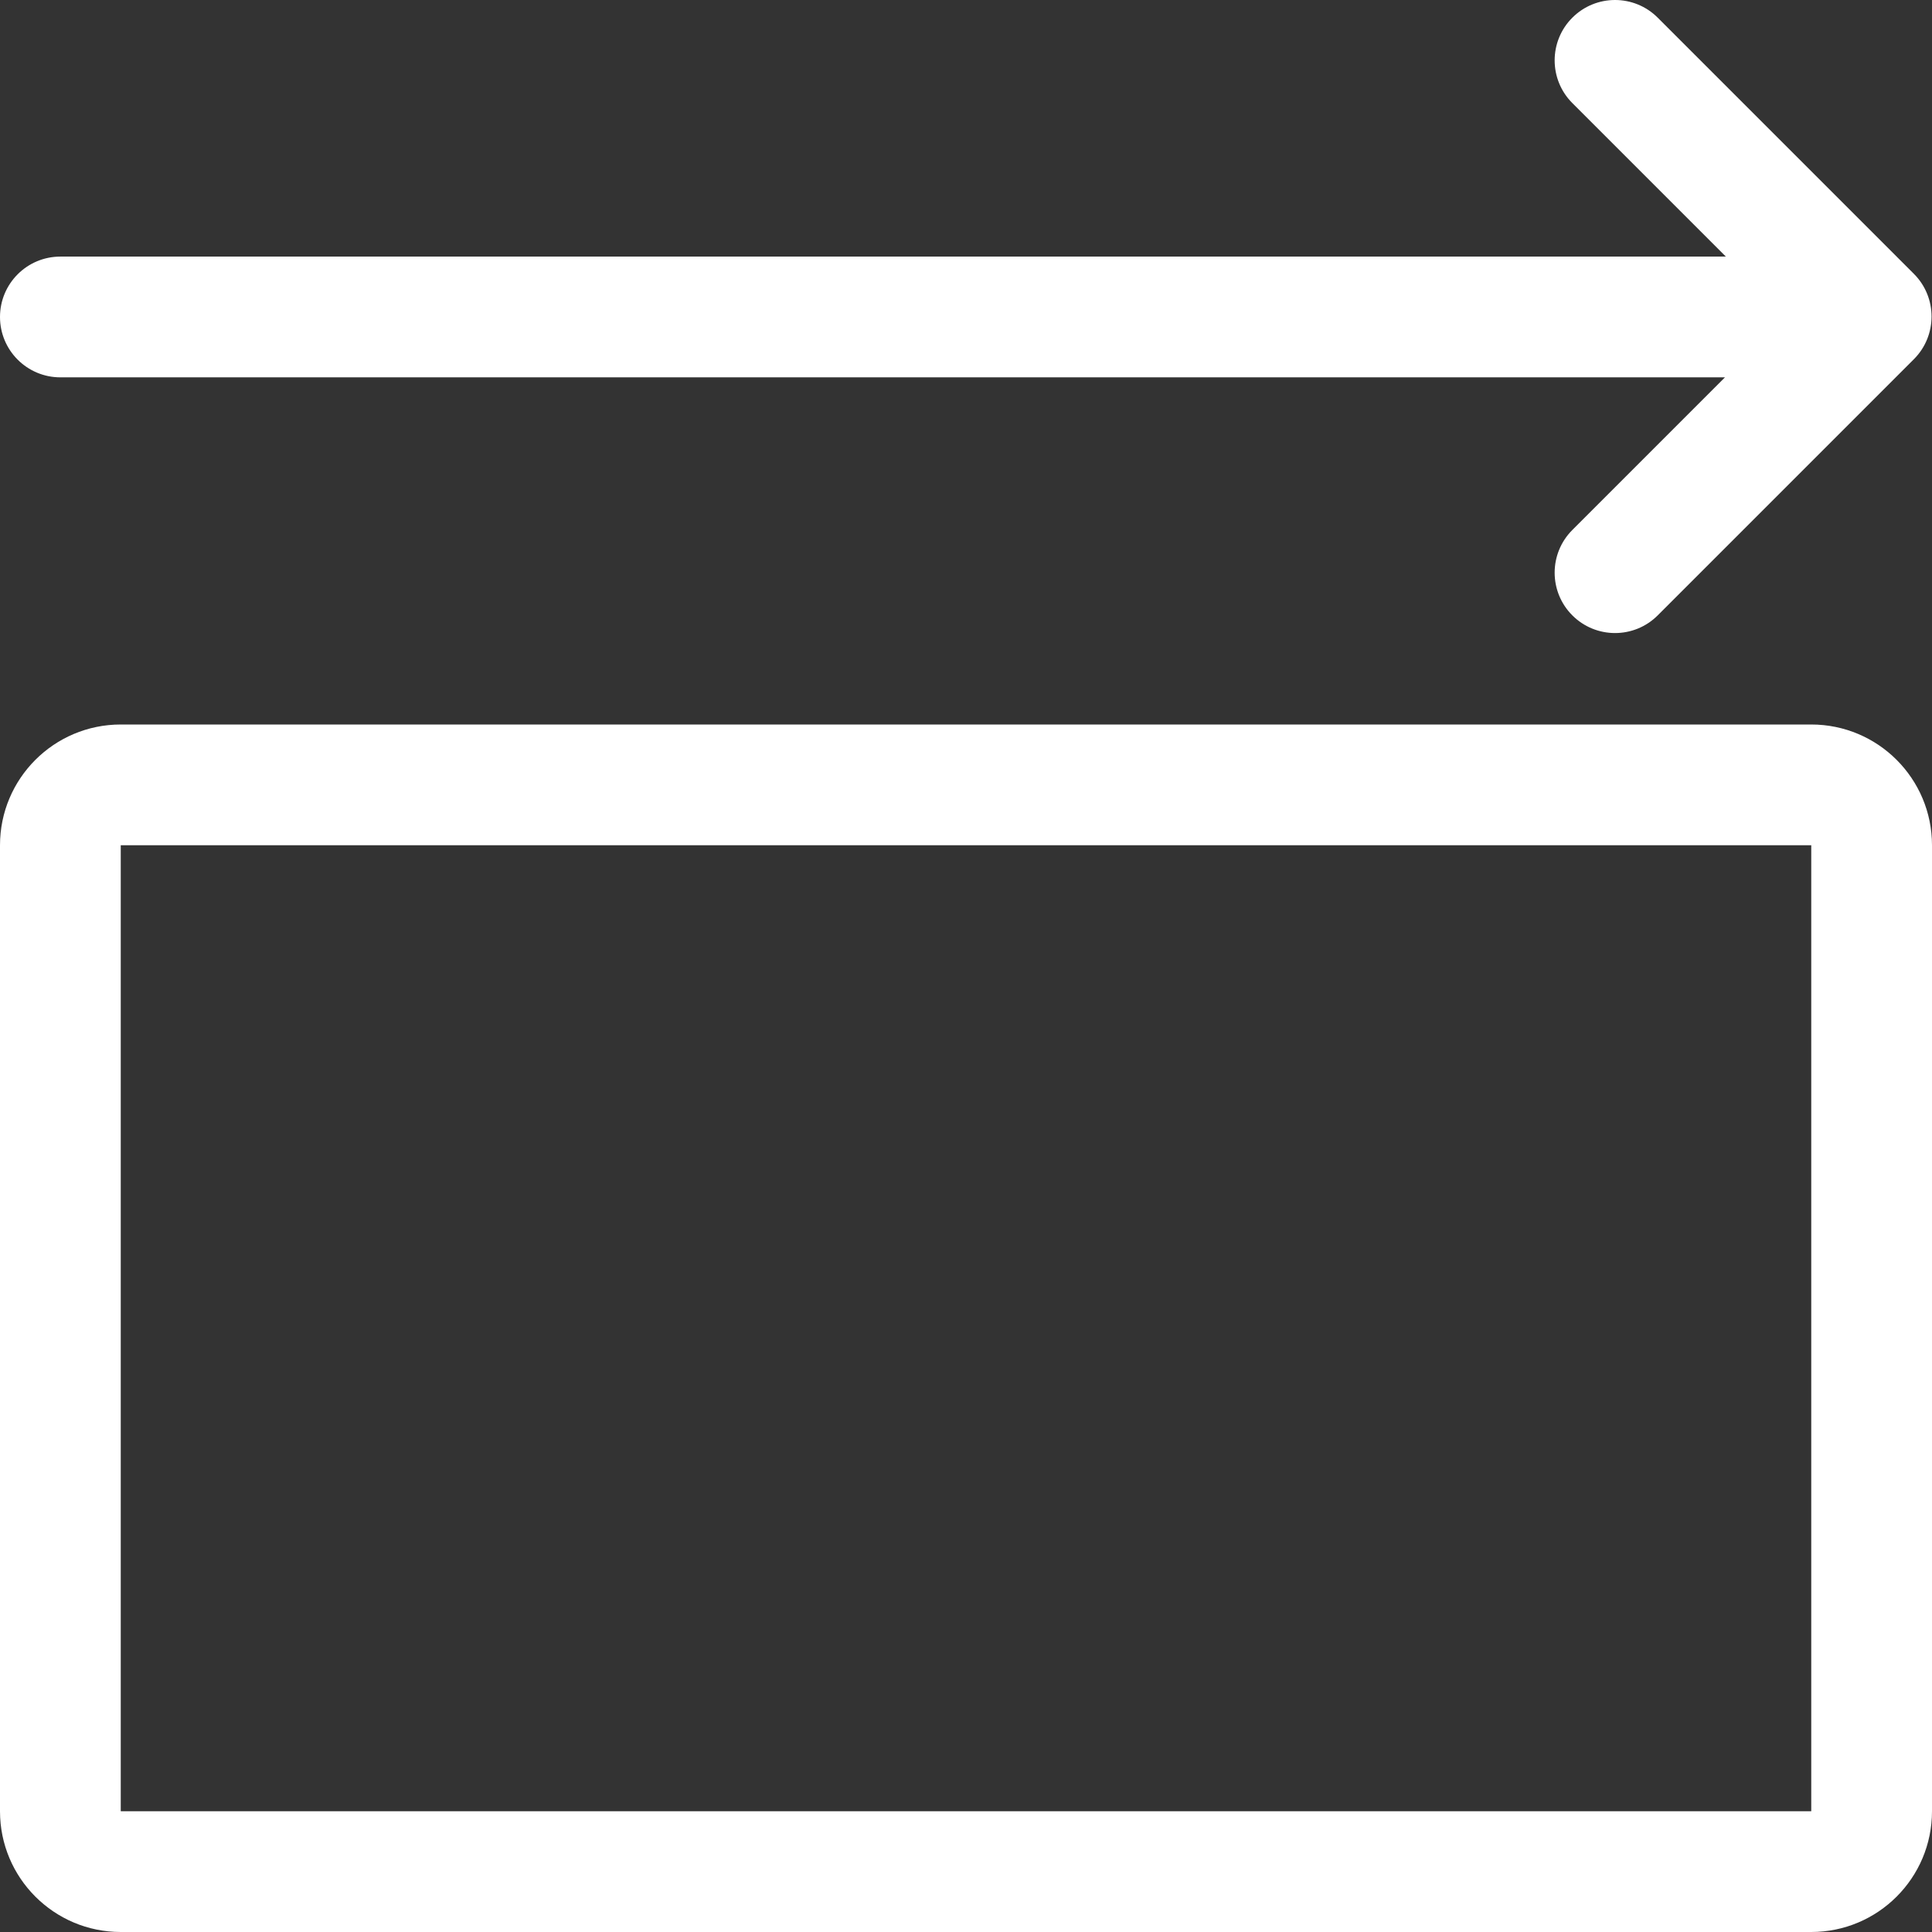 <?xml version="1.0" standalone="no"?><!DOCTYPE svg PUBLIC "-//W3C//DTD SVG 1.1//EN" "http://www.w3.org/Graphics/SVG/1.1/DTD/svg11.dtd"><svg t="1578279046473" class="icon" viewBox="0 0 1024 1024" version="1.1" xmlns="http://www.w3.org/2000/svg" p-id="21057" xmlns:xlink="http://www.w3.org/1999/xlink" width="100" height="100"><rect x="0" y="0" width="1024" height="1024" fill="#333333" stroke="none"/><defs><style type="text/css"></style></defs><path d="M914.745 136l-81.372-81.373c-12.497-12.496-12.497-32.758 0-45.254 12.496-12.497 32.758-12.497 45.254 0l135.765 135.764c12.497 12.497 12.497 32.758 0 45.255L878.627 326.156c-12.496 12.497-32.758 12.497-45.254 0-12.497-12.496-12.497-32.758 0-45.254L914.274 200H32c-17.673 0-32-14.327-32-32 0-17.673 14.327-32 32-32h882.745zM64 384h896c35.346 0 64 28.654 64 64v512c0 35.346-28.654 64-64 64H64c-35.346 0-64-28.654-64-64V448c0-35.346 28.654-64 64-64z m0 64v512h896V448H64z" fill="#ffffff" p-id="21058"></path></svg>